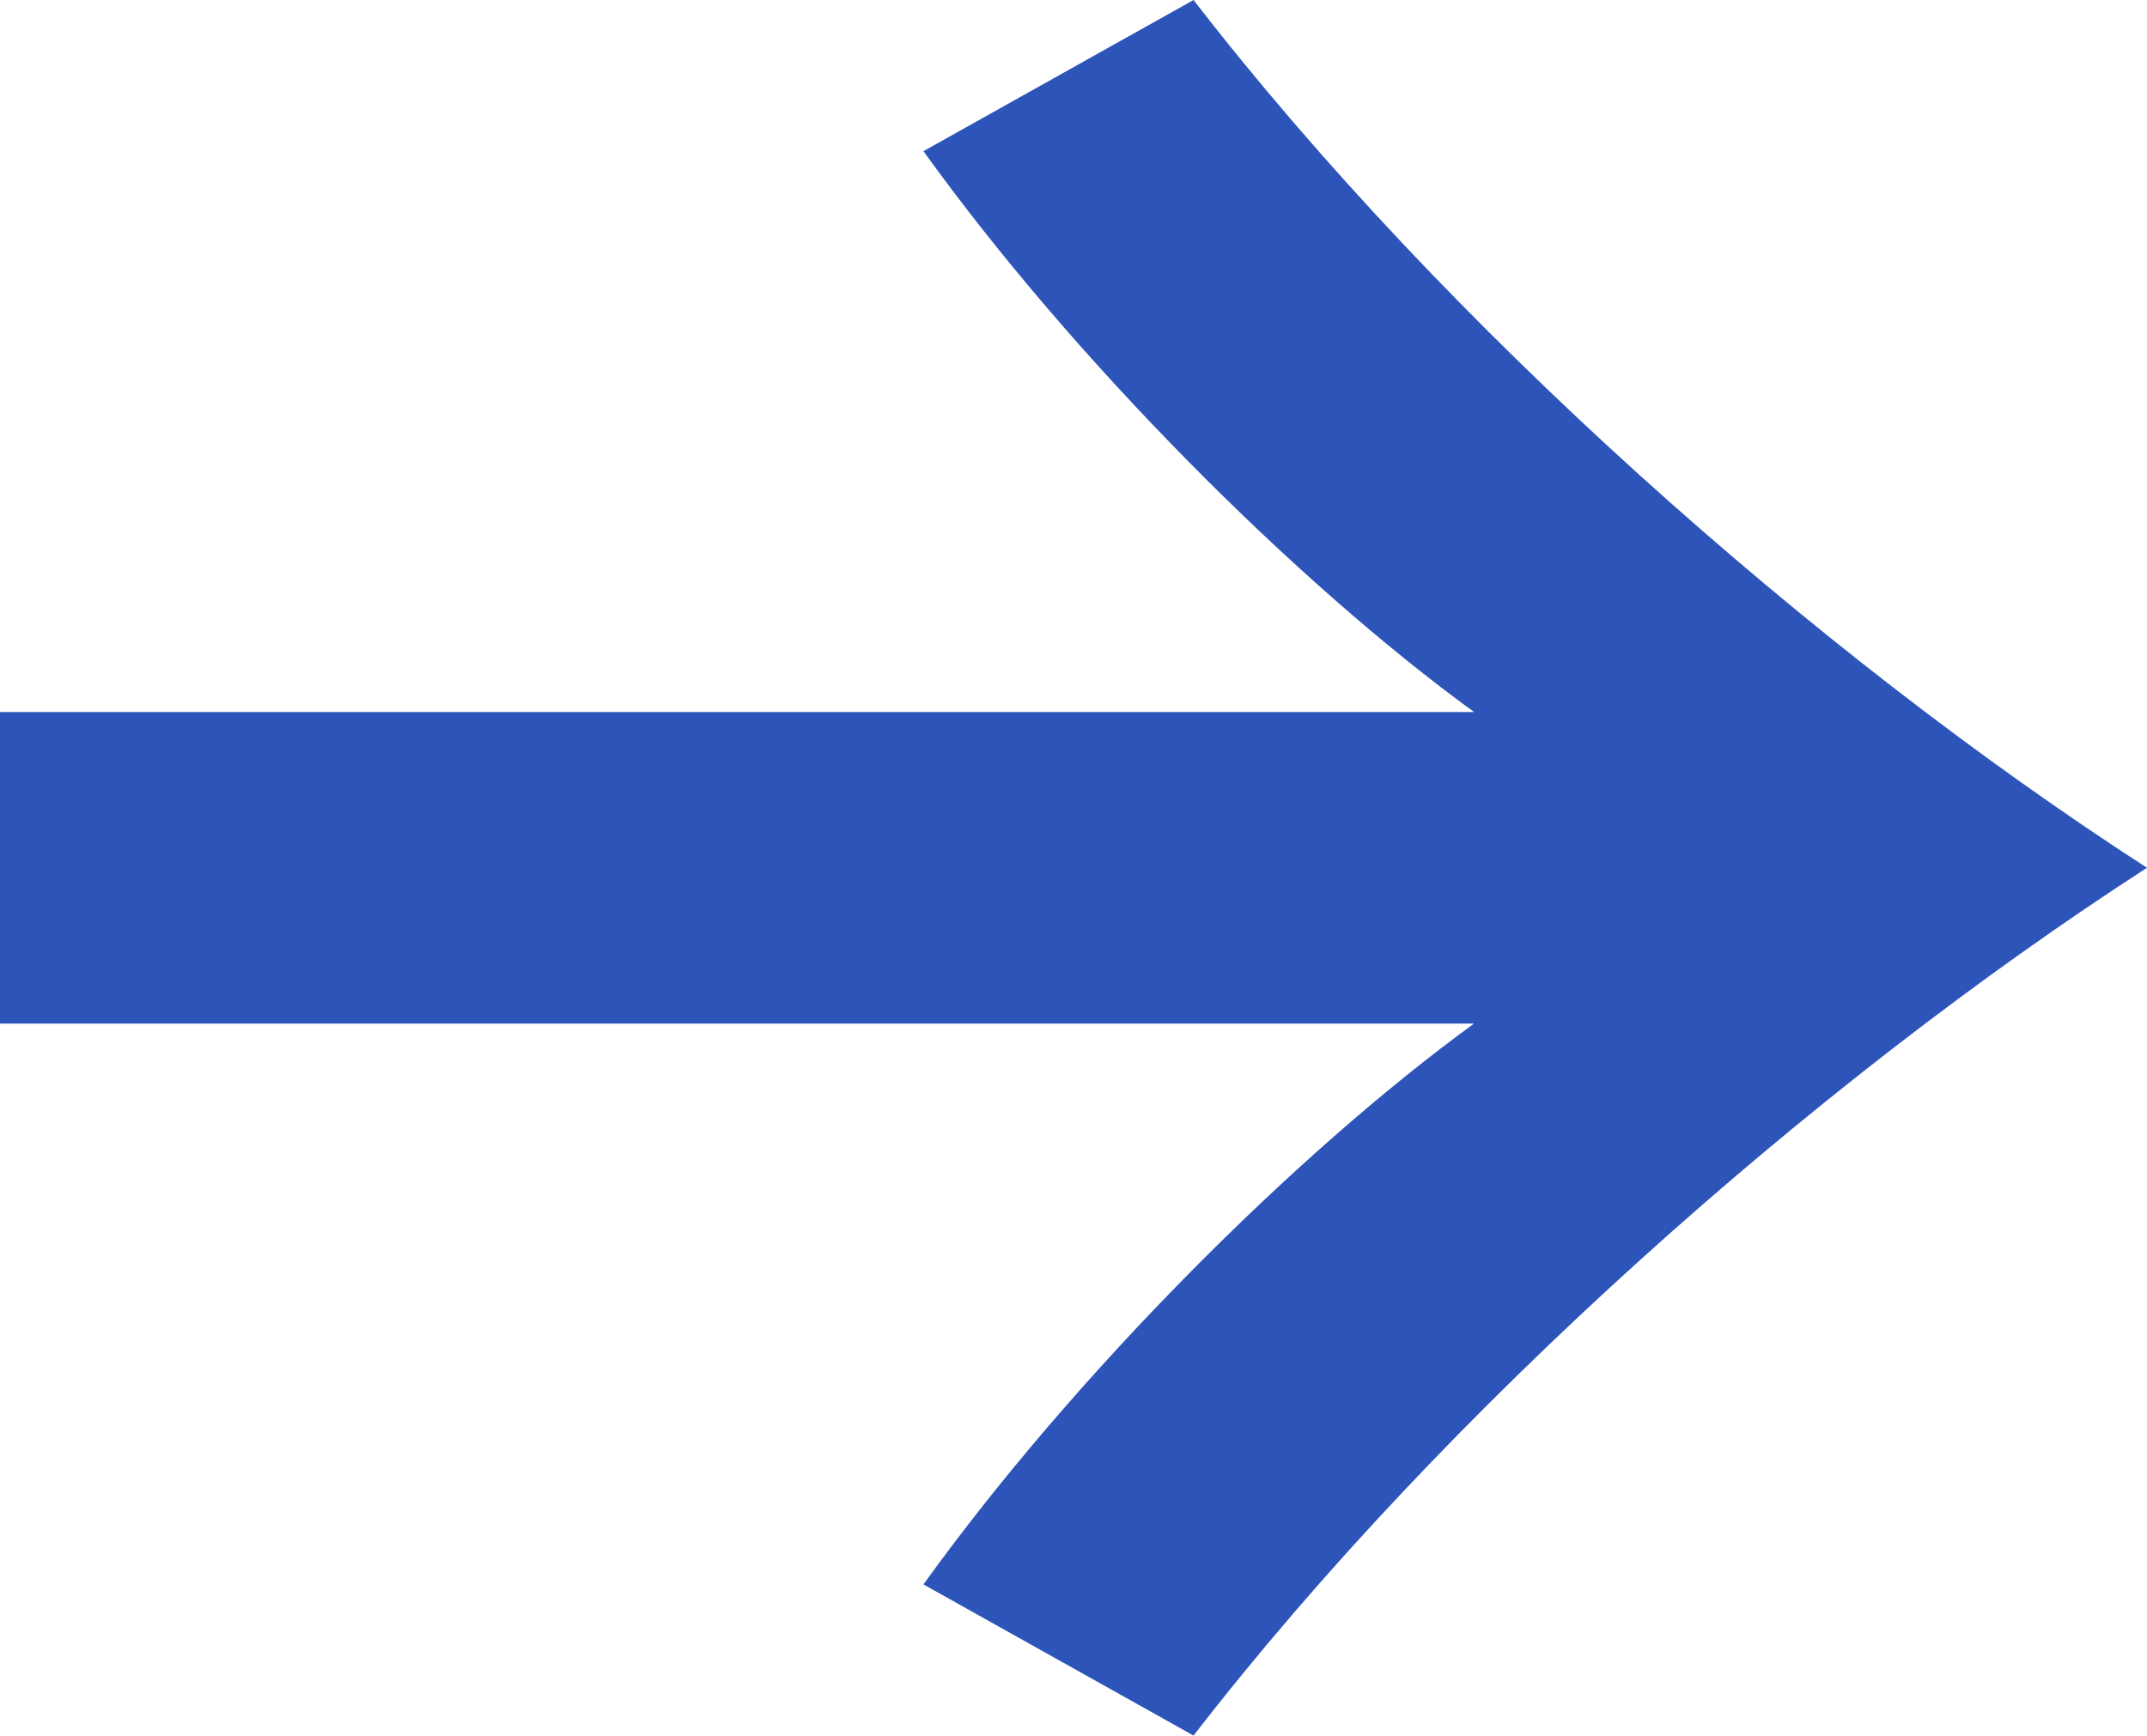 <?xml version="1.0" encoding="UTF-8"?><svg id="b" xmlns="http://www.w3.org/2000/svg" viewBox="0 0 18.6 15.04"><defs><style>.d{fill:#2d54b9;stroke-width:0px;}</style></defs><g id="c"><path class="d" d="M0,8.86v-2.69h12.77c-1.54-1.12-3.46-3.04-4.77-4.86l2.34-1.31c2.18,2.82,5.38,5.66,8.26,7.52-2.88,1.86-6.08,4.7-8.26,7.52l-2.34-1.31c1.31-1.82,3.23-3.74,4.77-4.86H0Z"/></g></svg>
